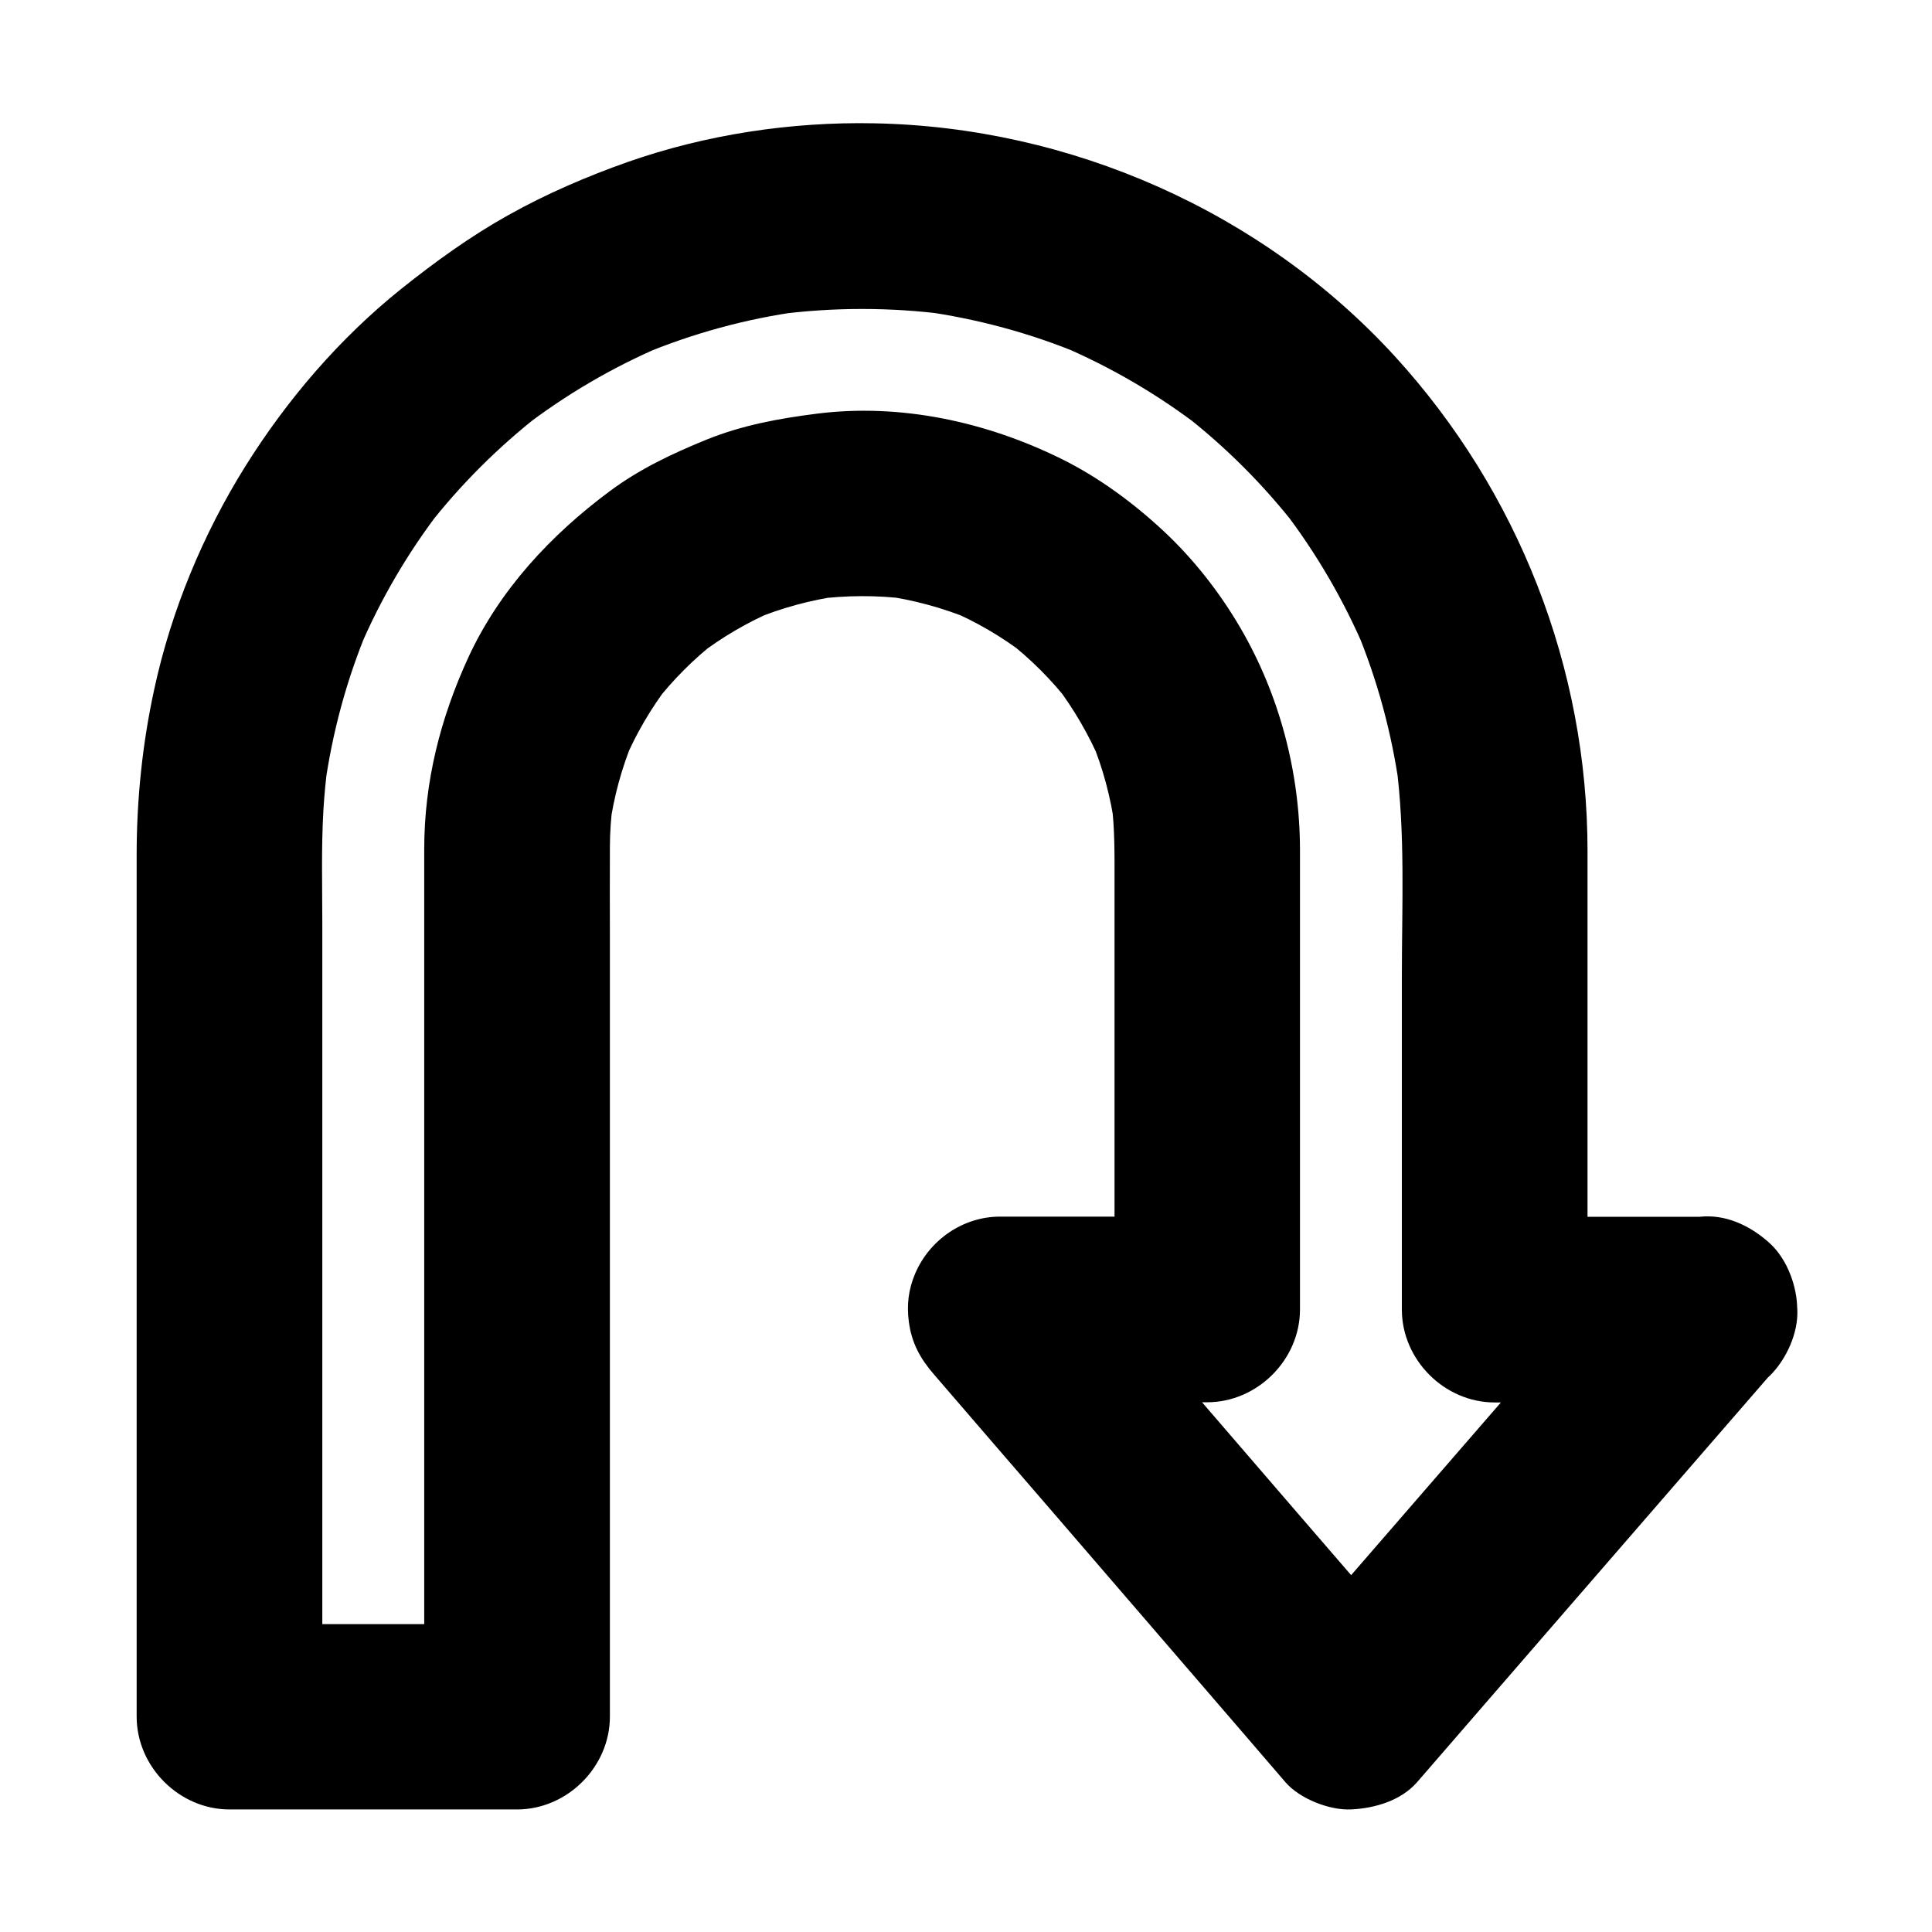 <?xml version="1.0" encoding="UTF-8"?>
<!-- Uploaded to: SVG Repo, www.svgrepo.com, Generator: SVG Repo Mixer Tools -->
<svg fill="#000000" width="800px" height="800px" version="1.1" viewBox="144 144 512 512" xmlns="http://www.w3.org/2000/svg">
 <path d="m578.2 473.6c-10.527 12.152-21.059 24.305-31.586 36.457-16.777 19.387-33.605 38.719-50.383 58.105-3.887 4.477-7.723 8.906-11.609 13.383h34.785c-10.527-12.203-21.008-24.402-31.539-36.555-16.68-19.336-33.359-38.719-50.035-58.055-3.836-4.43-7.676-8.906-11.465-13.332-5.805 14.023-11.609 27.996-17.418 42.016h48.117 6.84c13.285 0 24.602-11.266 24.602-24.602v-41.477-65.535-14.906c-0.051-20.516-5.461-41.031-15.844-58.793-5.461-9.348-12.398-18.203-20.32-25.586-8.02-7.477-17.172-14.219-27.012-19.09-19.926-9.84-42.605-14.809-64.848-12.004-10.086 1.277-19.777 3.051-29.273 6.887-9.055 3.691-17.711 7.773-25.586 13.629-15.645 11.609-29.227 26.176-37.492 44.035-7.43 16.137-11.711 33.012-11.711 50.871v9.004 48.707 69.176 65.043 36.309 1.723l24.602-24.602h-66.863-9.348l24.602 24.602v-24.895-59.039-69.52-56.48c0-10.137-0.297-20.367 0.297-30.504 0.246-4.082 0.641-8.117 1.18-12.203-0.297 2.164-0.59 4.379-0.887 6.543 2.016-14.711 5.902-29.078 11.66-42.707-0.836 1.969-1.672 3.938-2.461 5.856 5.656-13.332 13.039-25.879 21.895-37.344-1.277 1.672-2.559 3.297-3.836 4.969 8.707-11.219 18.793-21.254 29.961-29.961-1.672 1.277-3.297 2.559-4.969 3.836 11.465-8.855 24.008-16.234 37.344-21.895-1.969 0.836-3.938 1.672-5.856 2.461 13.676-5.758 28.043-9.691 42.707-11.66-2.164 0.297-4.379 0.59-6.543 0.887 14.957-1.969 30.16-1.969 45.117 0-2.164-0.297-4.379-0.59-6.543-0.887 14.516 2.016 28.734 5.856 42.262 11.512-1.969-0.836-3.938-1.672-5.856-2.461 13.43 5.707 26.074 13.086 37.637 21.992-1.672-1.277-3.297-2.559-4.969-3.836 11.266 8.758 21.352 18.844 30.109 30.109-1.277-1.672-2.559-3.297-3.836-4.969 8.906 11.562 16.285 24.207 21.992 37.637-0.836-1.969-1.672-3.938-2.461-5.856 5.656 13.531 9.496 27.75 11.512 42.262-0.297-2.164-0.59-4.379-0.887-6.543 2.461 18.547 1.523 37.688 1.523 56.336v71.242 17.172c0 13.285 11.266 24.602 24.602 24.602h48.66 6.938c6.297 0 12.941-2.754 17.418-7.184 4.281-4.281 7.477-11.266 7.184-17.418-0.297-6.348-2.363-12.941-7.184-17.418-4.82-4.43-10.727-7.184-17.418-7.184h-48.66-6.938c8.215 8.215 16.383 16.383 24.602 24.602v-57.172-64.355c0-48.512-18.352-95.301-51.02-131.07-35.172-38.469-86.094-60.805-138-61.789-21.941-0.441-44.527 2.953-65.289 10.234-10.875 3.836-21.648 8.461-31.734 14.121-10.035 5.609-19.285 12.301-28.289 19.484-16.336 13.086-30.309 29.371-41.379 47.086-11.219 17.957-19.633 38.277-24.109 58.992-3.148 14.414-4.676 29.227-4.676 43.938v17.32 72.375 84.672 51.562 2.461c0 13.285 11.266 24.602 24.602 24.602h66.863 9.348c13.285 0 24.602-11.266 24.602-24.602v-24.109-56.973-68.387-56.828c0-8.07-0.051-16.09 0-24.156 0-3.984 0.297-7.969 0.836-11.957-0.297 2.164-0.59 4.379-0.887 6.543 1.082-7.922 3.199-15.598 6.25-22.977-0.836 1.969-1.672 3.938-2.461 5.856 3.102-7.379 7.184-14.316 12.055-20.664-1.277 1.672-2.559 3.297-3.836 4.969 4.773-6.102 10.234-11.609 16.336-16.336-1.672 1.277-3.297 2.559-4.969 3.836 6.348-4.871 13.285-8.953 20.664-12.055-1.969 0.836-3.938 1.672-5.856 2.461 7.379-3.051 15.105-5.164 22.977-6.25-2.164 0.297-4.379 0.59-6.543 0.887 8.07-1.031 16.234-1.082 24.305-0.051-2.164-0.297-4.379-0.59-6.543-0.887 7.969 1.082 15.742 3.199 23.223 6.25-1.969-0.836-3.938-1.672-5.856-2.461 7.281 3.051 14.07 7.035 20.32 11.809-1.672-1.277-3.297-2.559-4.969-3.836 6.394 4.922 12.102 10.629 17.023 17.023-1.277-1.672-2.559-3.297-3.836-4.969 4.773 6.297 8.707 13.086 11.809 20.32-0.836-1.969-1.672-3.938-2.461-5.856 3.102 7.477 5.164 15.203 6.25 23.223-0.297-2.164-0.59-4.379-0.887-6.543 0.887 6.887 0.789 13.824 0.789 20.762v28.387 68.93 16.137c8.215-8.215 16.383-16.383 24.602-24.602h-48.117-6.84c-9.84 0-18.695 6.199-22.484 15.105-1.77 4.184-2.262 8.266-1.672 12.742 0.738 5.609 3 9.789 6.789 14.121 10.527 12.203 21.008 24.402 31.539 36.555 16.68 19.336 33.359 38.719 50.035 58.055 3.836 4.43 7.676 8.906 11.465 13.332 3.789 4.379 11.711 7.477 17.418 7.184 6.25-0.297 13.137-2.312 17.418-7.184 10.527-12.152 21.059-24.305 31.586-36.457 16.777-19.387 33.605-38.719 50.383-58.105 3.887-4.477 7.723-8.906 11.609-13.383 4.328-4.969 7.184-10.629 7.184-17.418 0-6.051-2.656-13.234-7.184-17.418-4.676-4.281-10.824-7.477-17.418-7.184-6.309 0.348-13.199 2.363-17.477 7.234z"/>
</svg>
